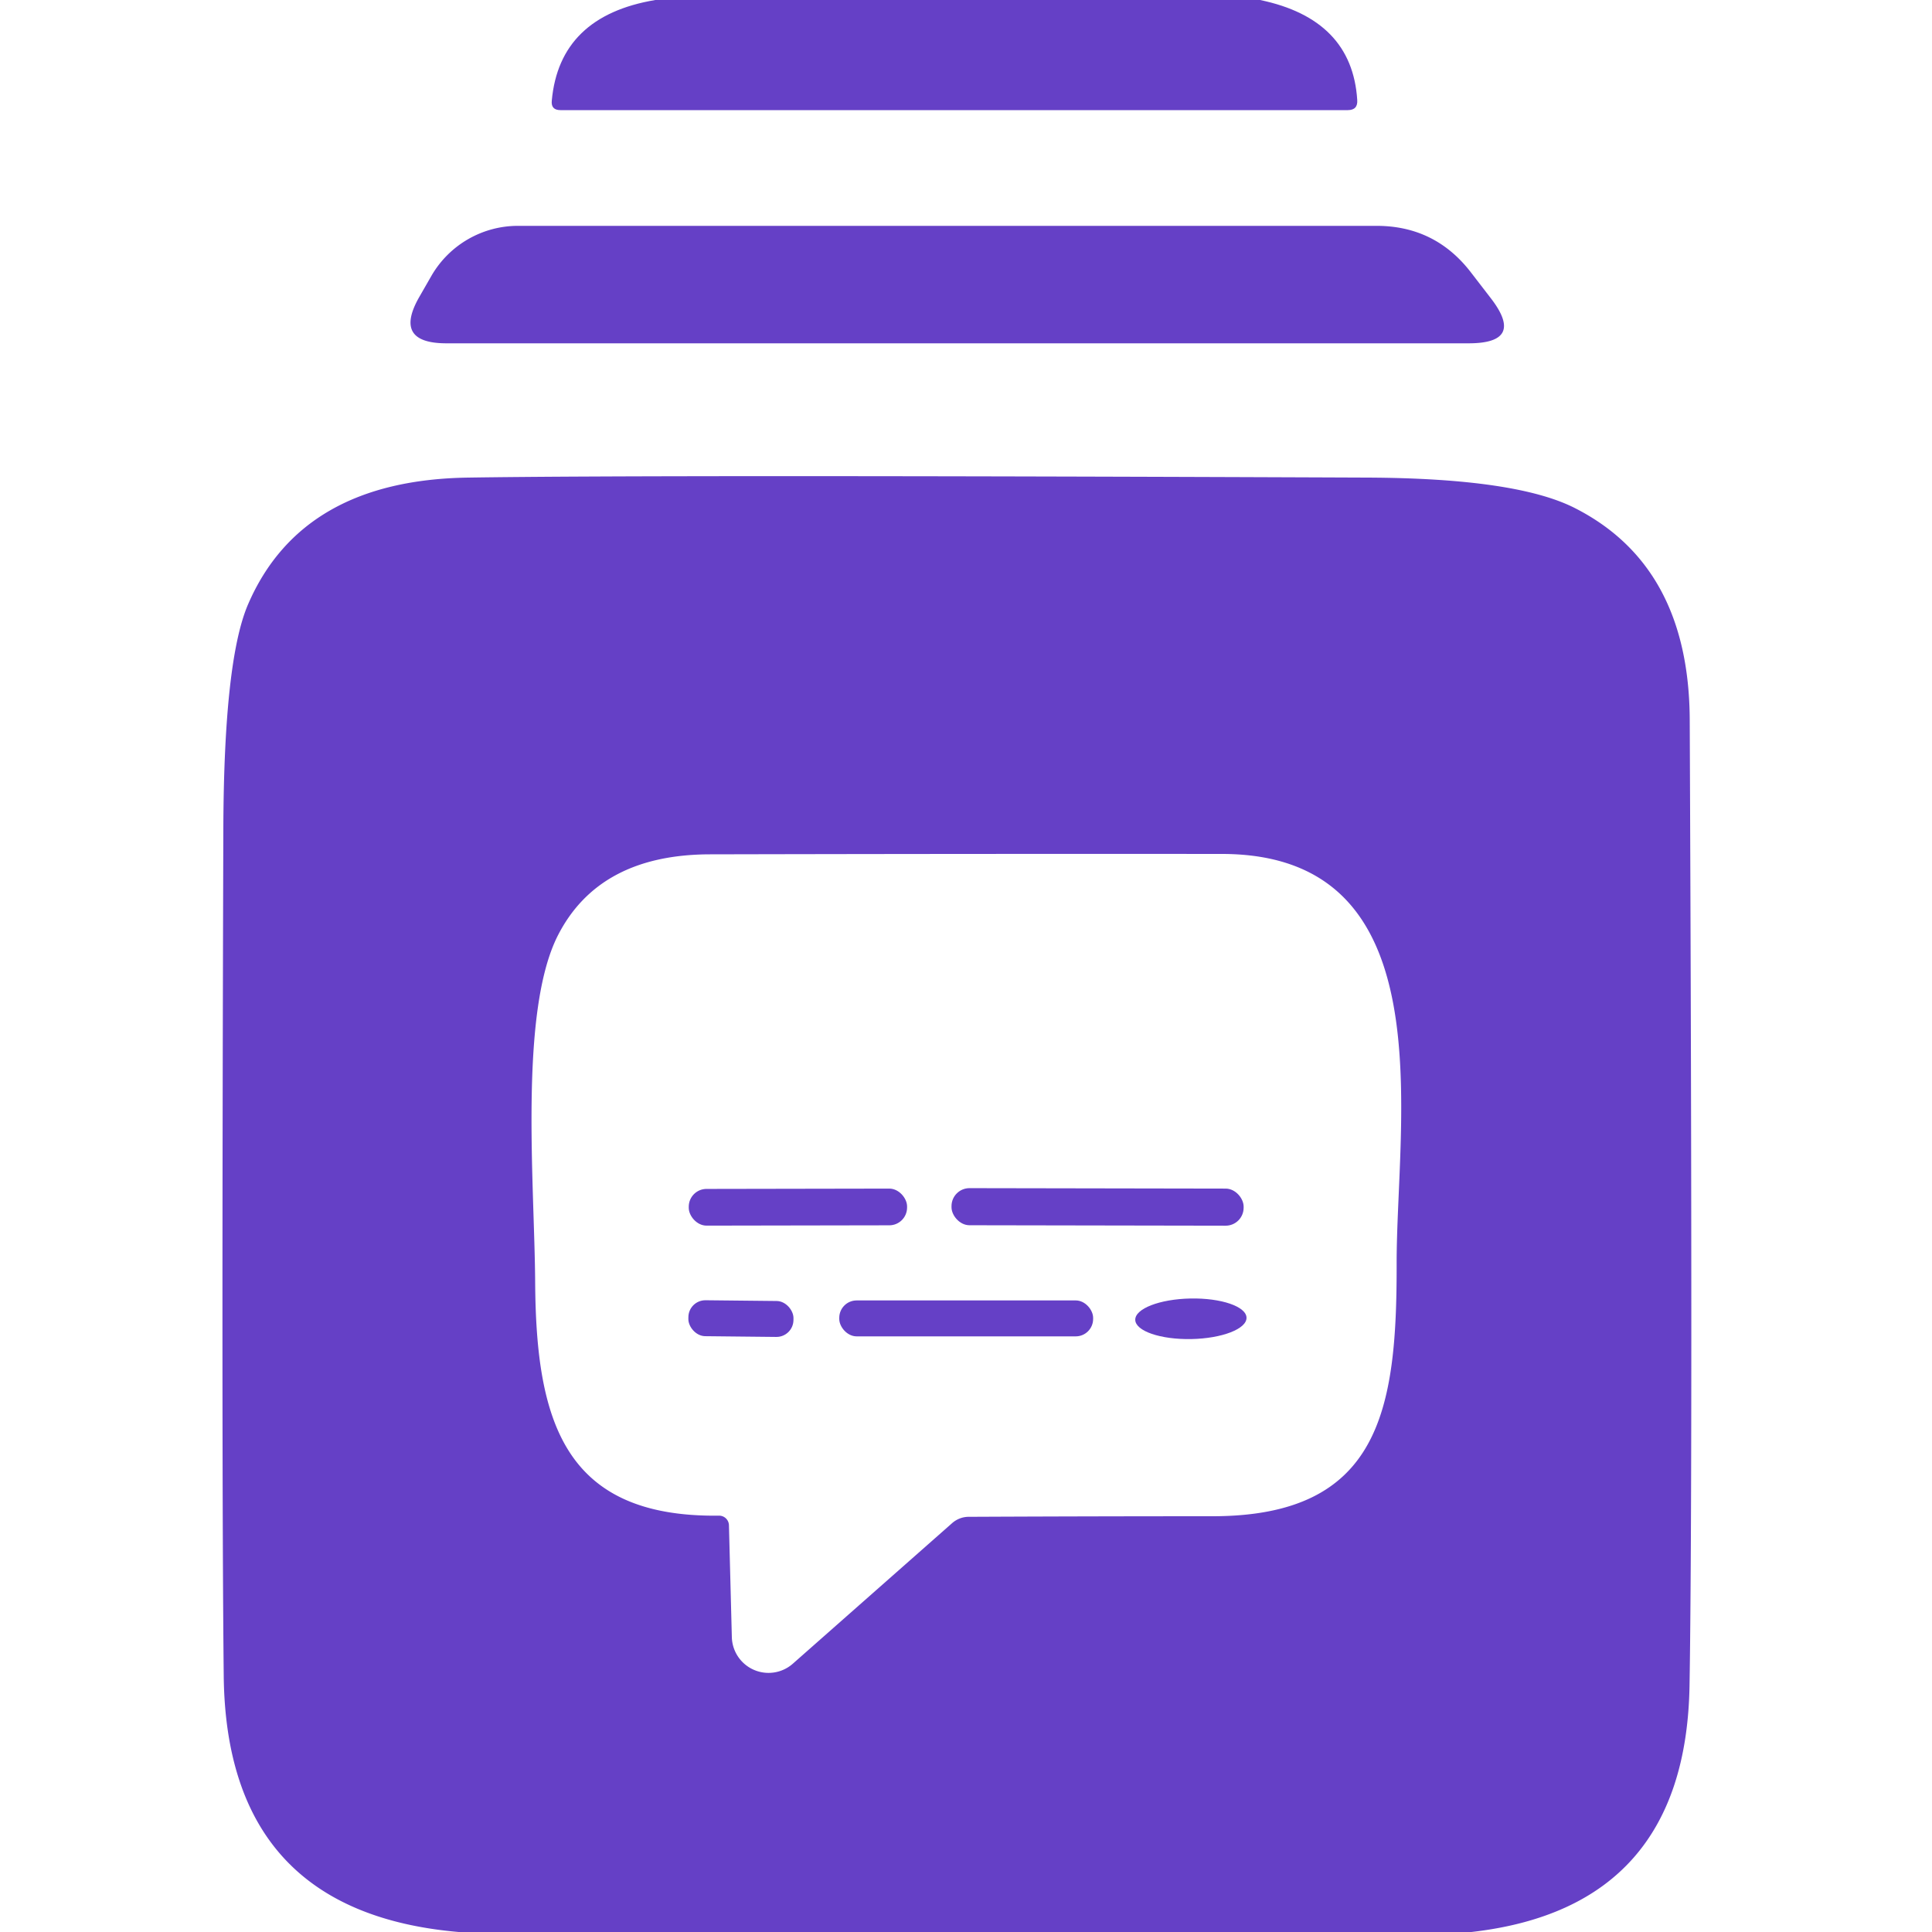 <?xml version="1.0" encoding="UTF-8" standalone="no"?>
<!DOCTYPE svg PUBLIC "-//W3C//DTD SVG 1.1//EN" "http://www.w3.org/Graphics/SVG/1.1/DTD/svg11.dtd">
<svg xmlns="http://www.w3.org/2000/svg" version="1.1" viewBox="0.00 0.00 100.00 100.00">
<path fill="#6540c6" d="
  M 33.92 0.00
  L 65.22 0.00
  Q 69.98 0.99 70.25 5.17
  Q 70.29 5.70 69.76 5.70
  L 29.01 5.70
  Q 28.51 5.70 28.56 5.21
  Q 28.96 0.83 33.92 0.00
  Z"
/>
<path fill="#6540c6" d="
  M 21.72 15.34
  L 22.34 14.26
  A 5.18 5.17 -74.8 0 1 26.81 11.69
  L 71.25 11.69
  Q 74.27 11.69 76.12 14.08
  L 77.16 15.43
  Q 78.97 17.77 76.01 17.77
  L 23.11 17.77
  Q 20.31 17.77 21.72 15.34
  Z"
/>
<path fill="#6540c6" d="
  M 76.16 100.00
  L 23.74 100.00
  Q 11.71 98.96 11.58 86.74
  Q 11.46 75.40 11.56 42.88
  Q 11.59 34.18 12.84 31.28
  Q 15.62 24.84 24.25 24.72
  Q 34.01 24.57 70.74 24.72
  Q 78.48 24.75 81.52 26.30
  Q 87.42 29.30 87.46 37.24
  Q 87.63 76.19 87.45 87.24
  Q 87.26 98.74 76.16 100.00
  Z
  M 37.73 78.94
  L 37.88 84.74
  A 1.90 1.90 0.0 0 0 41.04 86.11
  L 49.29 78.83
  A 1.32 1.28 -64.8 0 1 50.14 78.51
  Q 56.46 78.48 62.75 78.48
  C 71.44 78.48 72.30 72.96 72.29 65.45
  C 72.27 57.93 74.88 44.21 63.25 44.20
  Q 50.00 44.19 36.75 44.22
  Q 31.02 44.23 28.88 48.41
  C 26.85 52.39 27.67 61.31 27.70 66.40
  C 27.75 73.53 29.18 78.55 37.21 78.45
  A 0.51 0.51 0.0 0 1 37.73 78.94
  Z"
/>
<rect fill="#6540c6" x="-5.65" y="-0.95" transform="translate(41.30,62.48) rotate(-0.1)" width="11.30" height="1.90" rx="0.92"/>
<rect fill="#6540c6" x="-7.56" y="-0.96" transform="translate(56.81,62.47) rotate(0.1)" width="15.12" height="1.92" rx="0.93"/>
<rect fill="#6540c6" x="-2.72" y="-0.93" transform="translate(38.35,68.25) rotate(0.6)" width="5.44" height="1.86" rx="0.88"/>
<rect fill="#6540c6" x="43.44" y="67.31" width="13.14" height="1.86" rx="0.90"/>
<ellipse fill="#6540c6" cx="0.00" cy="0.00" transform="translate(61.64,68.26) rotate(-1.1)" rx="2.88" ry="1.05"/>
</svg>
